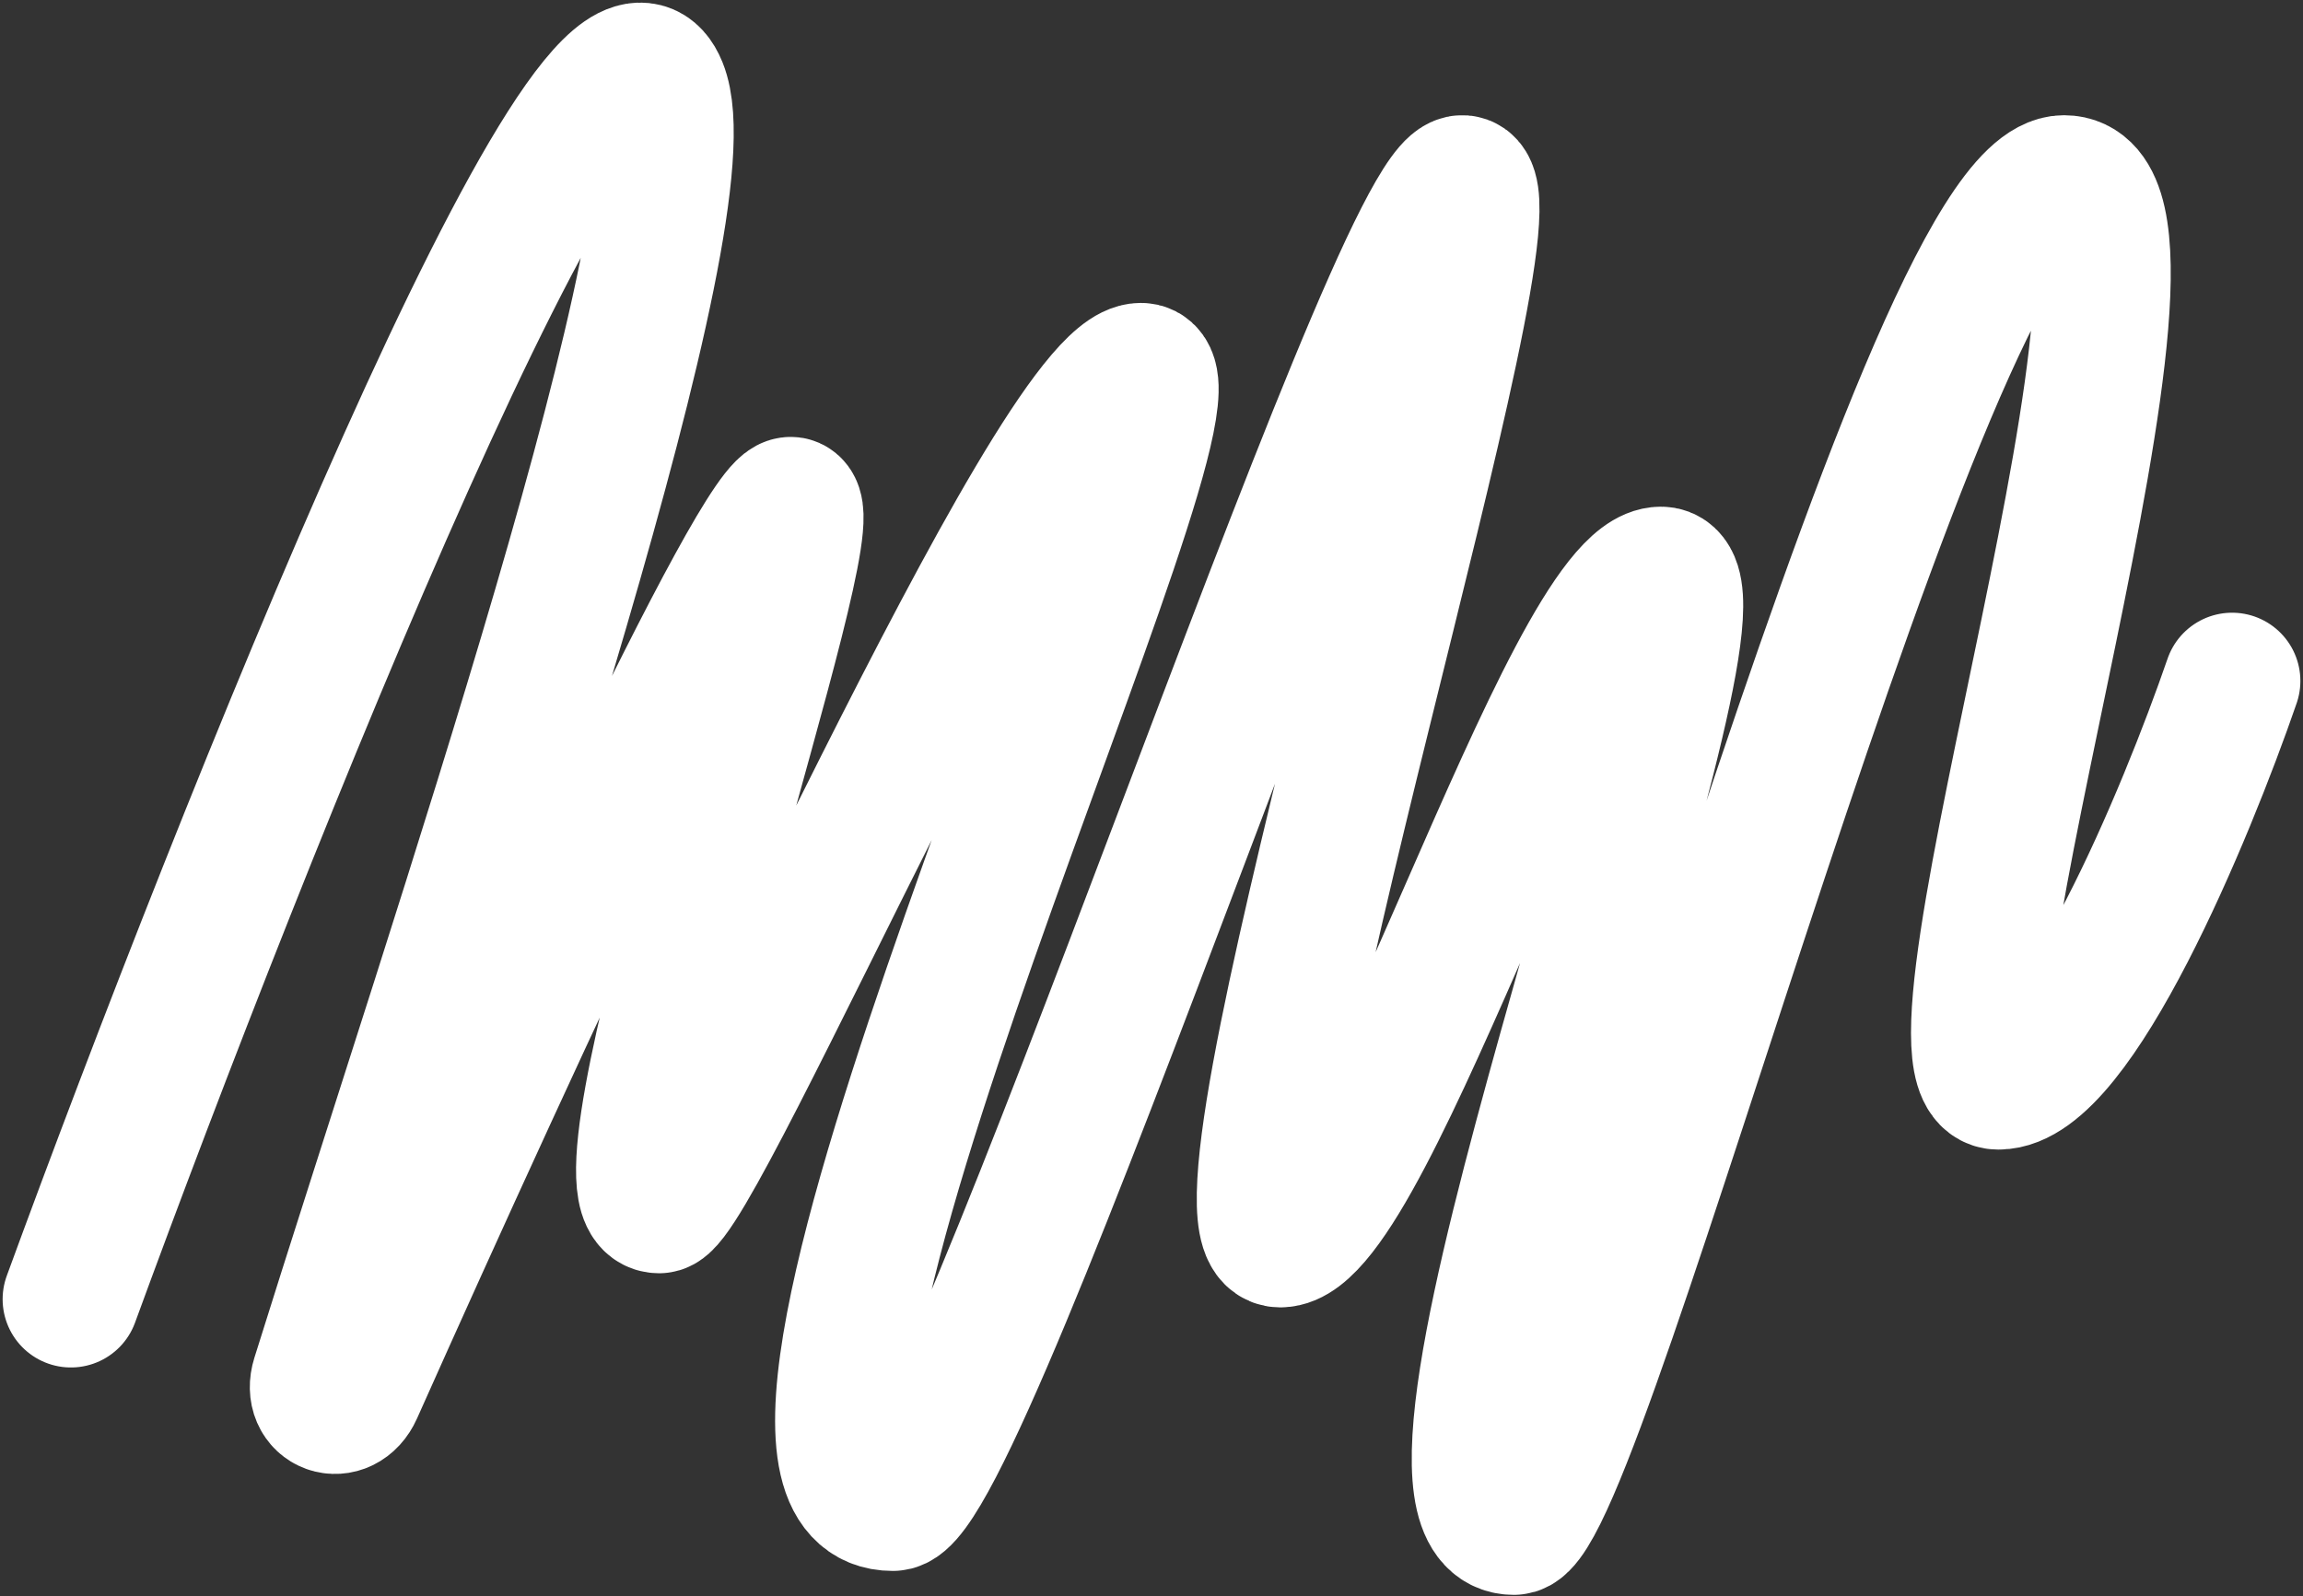 <?xml version="1.0" encoding="UTF-8"?> <svg xmlns="http://www.w3.org/2000/svg" width="877" height="608" viewBox="0 0 877 608" fill="none"><rect x="0" y="0" width="877" height="608" fill="#333333" stroke="none"/><path d="M27 494.888C92 317.221 227.8 -23.812 251 33.388C269.643 79.352 175.67 352.105 121.689 524.94C118.396 535.483 130.551 539.825 135.053 529.739C197.125 390.657 291.067 187.863 301.5 192.5C315 198.5 222 459 251 459C265 459 401.5 141.388 434.5 141.388C467.5 141.388 259 572.388 340 572.388C367.5 572.388 532 67.888 557 69.888C582 71.888 453.5 472 487.5 472C521.5 472 598 219 632.5 219C667 219 520.5 581.5 576.5 581.5C601.5 581.5 732 69.888 786 69.888C840 69.888 724.5 411.888 761 411.888C790.2 411.888 832.5 310.221 850 259.388" stroke="white" stroke-width="52" stroke-linecap="round"></path></svg> 